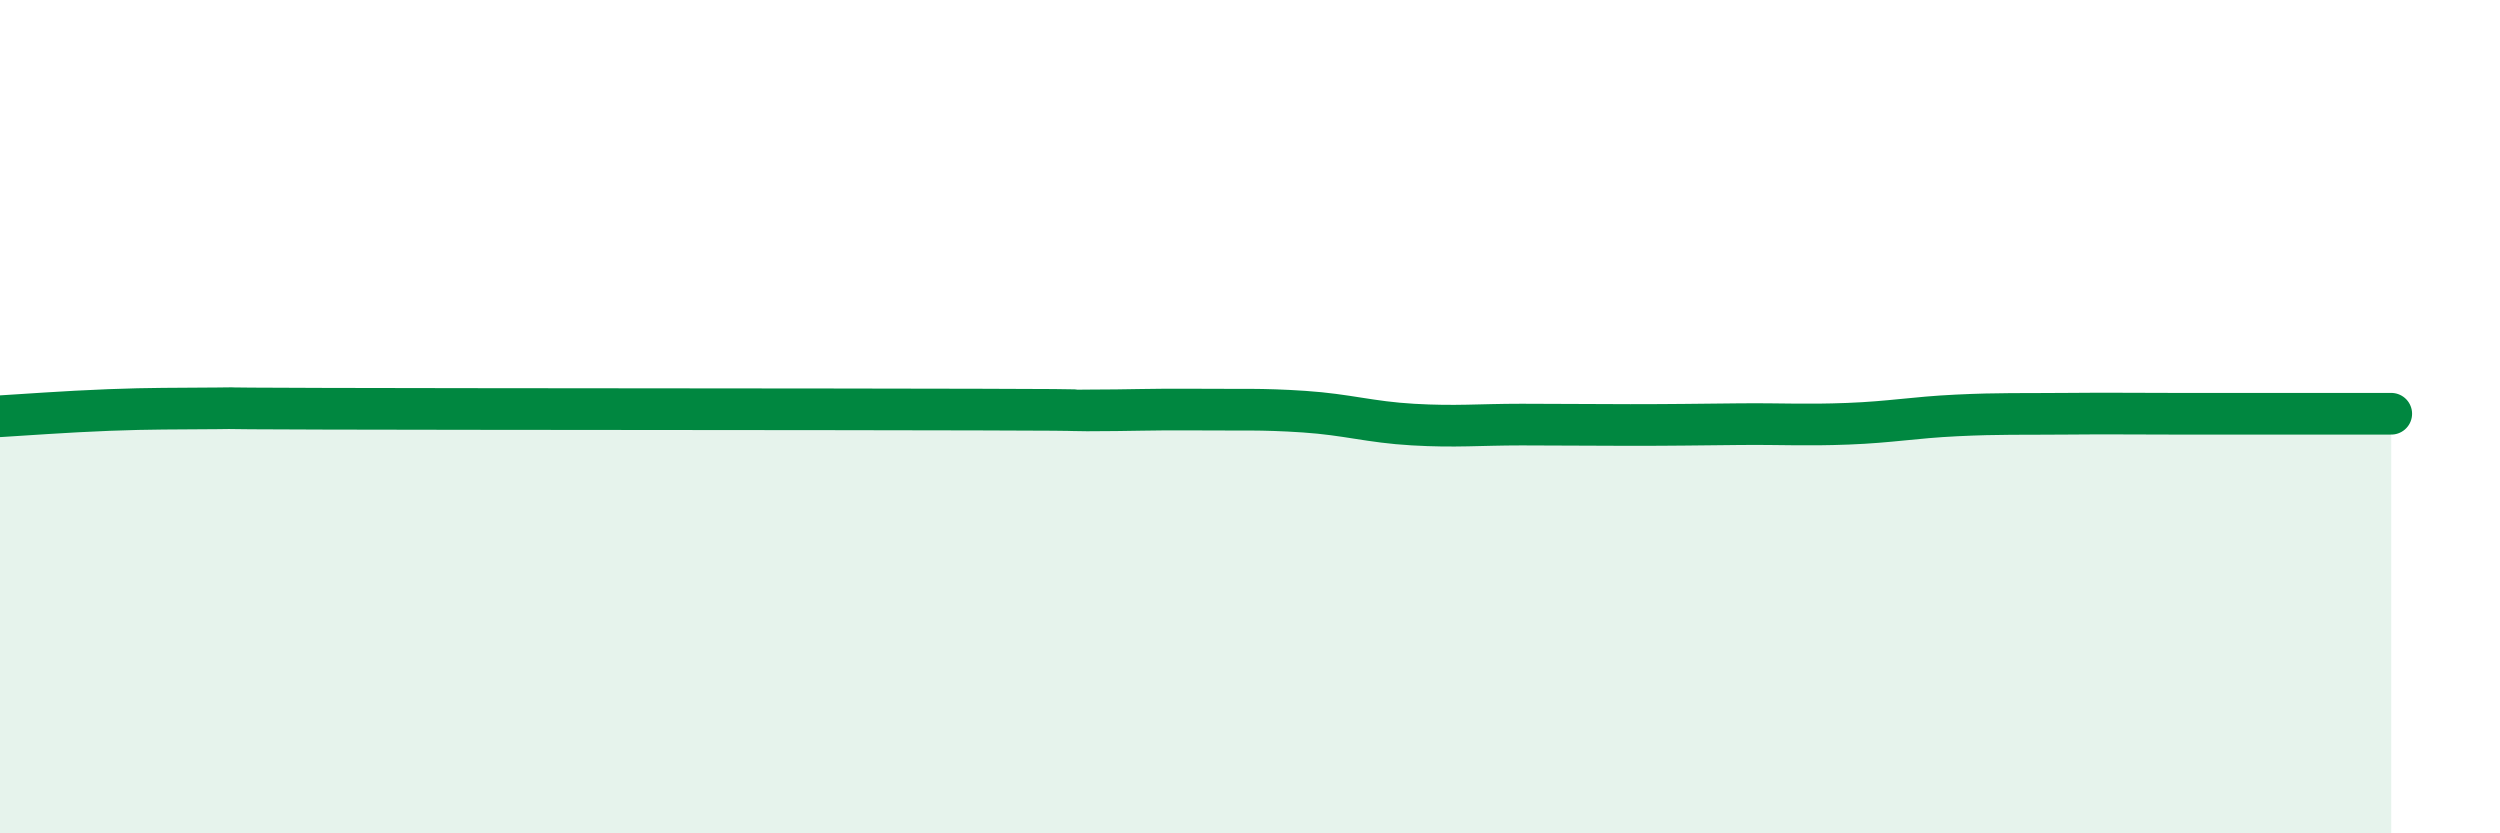 
    <svg width="60" height="20" viewBox="0 0 60 20" xmlns="http://www.w3.org/2000/svg">
      <path
        d="M 0,9.99 C 0.52,9.96 1.57,9.88 2.61,9.84 C 3.65,9.8 4.18,9.81 5.22,9.8 C 6.26,9.79 4.18,9.8 7.83,9.81 C 11.48,9.82 19.83,9.82 23.48,9.83 C 27.13,9.84 25.05,9.85 26.09,9.85 C 27.13,9.85 27.66,9.82 28.7,9.83 C 29.74,9.84 30.26,9.81 31.3,9.88 C 32.34,9.95 32.87,10.13 33.91,10.19 C 34.95,10.25 35.48,10.19 36.52,10.19 C 37.56,10.19 38.09,10.2 39.13,10.2 C 40.17,10.2 40.7,10.19 41.74,10.18 C 42.78,10.17 43.31,10.21 44.35,10.17 C 45.39,10.13 45.92,10.02 46.96,9.97 C 48,9.92 48.53,9.94 49.57,9.93 C 50.61,9.92 51.13,9.93 52.17,9.93 C 53.21,9.93 53.74,9.93 54.78,9.93 C 55.82,9.93 56.87,9.93 57.39,9.93L57.39 20L0 20Z"
        fill="#008740"
        opacity="0.1"
        stroke-linecap="round"
        stroke-linejoin="round"
      />
      <path
        d="M 0,9.99 C 0.52,9.96 1.57,9.88 2.61,9.84 C 3.65,9.8 4.18,9.81 5.22,9.8 C 6.26,9.79 4.18,9.8 7.83,9.81 C 11.48,9.82 19.83,9.82 23.48,9.83 C 27.13,9.84 25.05,9.85 26.09,9.85 C 27.13,9.85 27.66,9.82 28.7,9.83 C 29.74,9.84 30.26,9.81 31.3,9.88 C 32.34,9.95 32.87,10.13 33.91,10.19 C 34.95,10.25 35.48,10.19 36.52,10.19 C 37.56,10.19 38.09,10.2 39.13,10.2 C 40.17,10.2 40.7,10.19 41.74,10.18 C 42.78,10.17 43.31,10.21 44.35,10.17 C 45.39,10.13 45.92,10.02 46.96,9.97 C 48,9.92 48.53,9.94 49.57,9.93 C 50.61,9.92 51.13,9.93 52.17,9.93 C 53.21,9.93 53.74,9.93 54.78,9.93 C 55.82,9.93 56.87,9.93 57.39,9.93"
        stroke="#008740"
        stroke-width="1"
        fill="none"
        stroke-linecap="round"
        stroke-linejoin="round"
      />
    </svg>
  